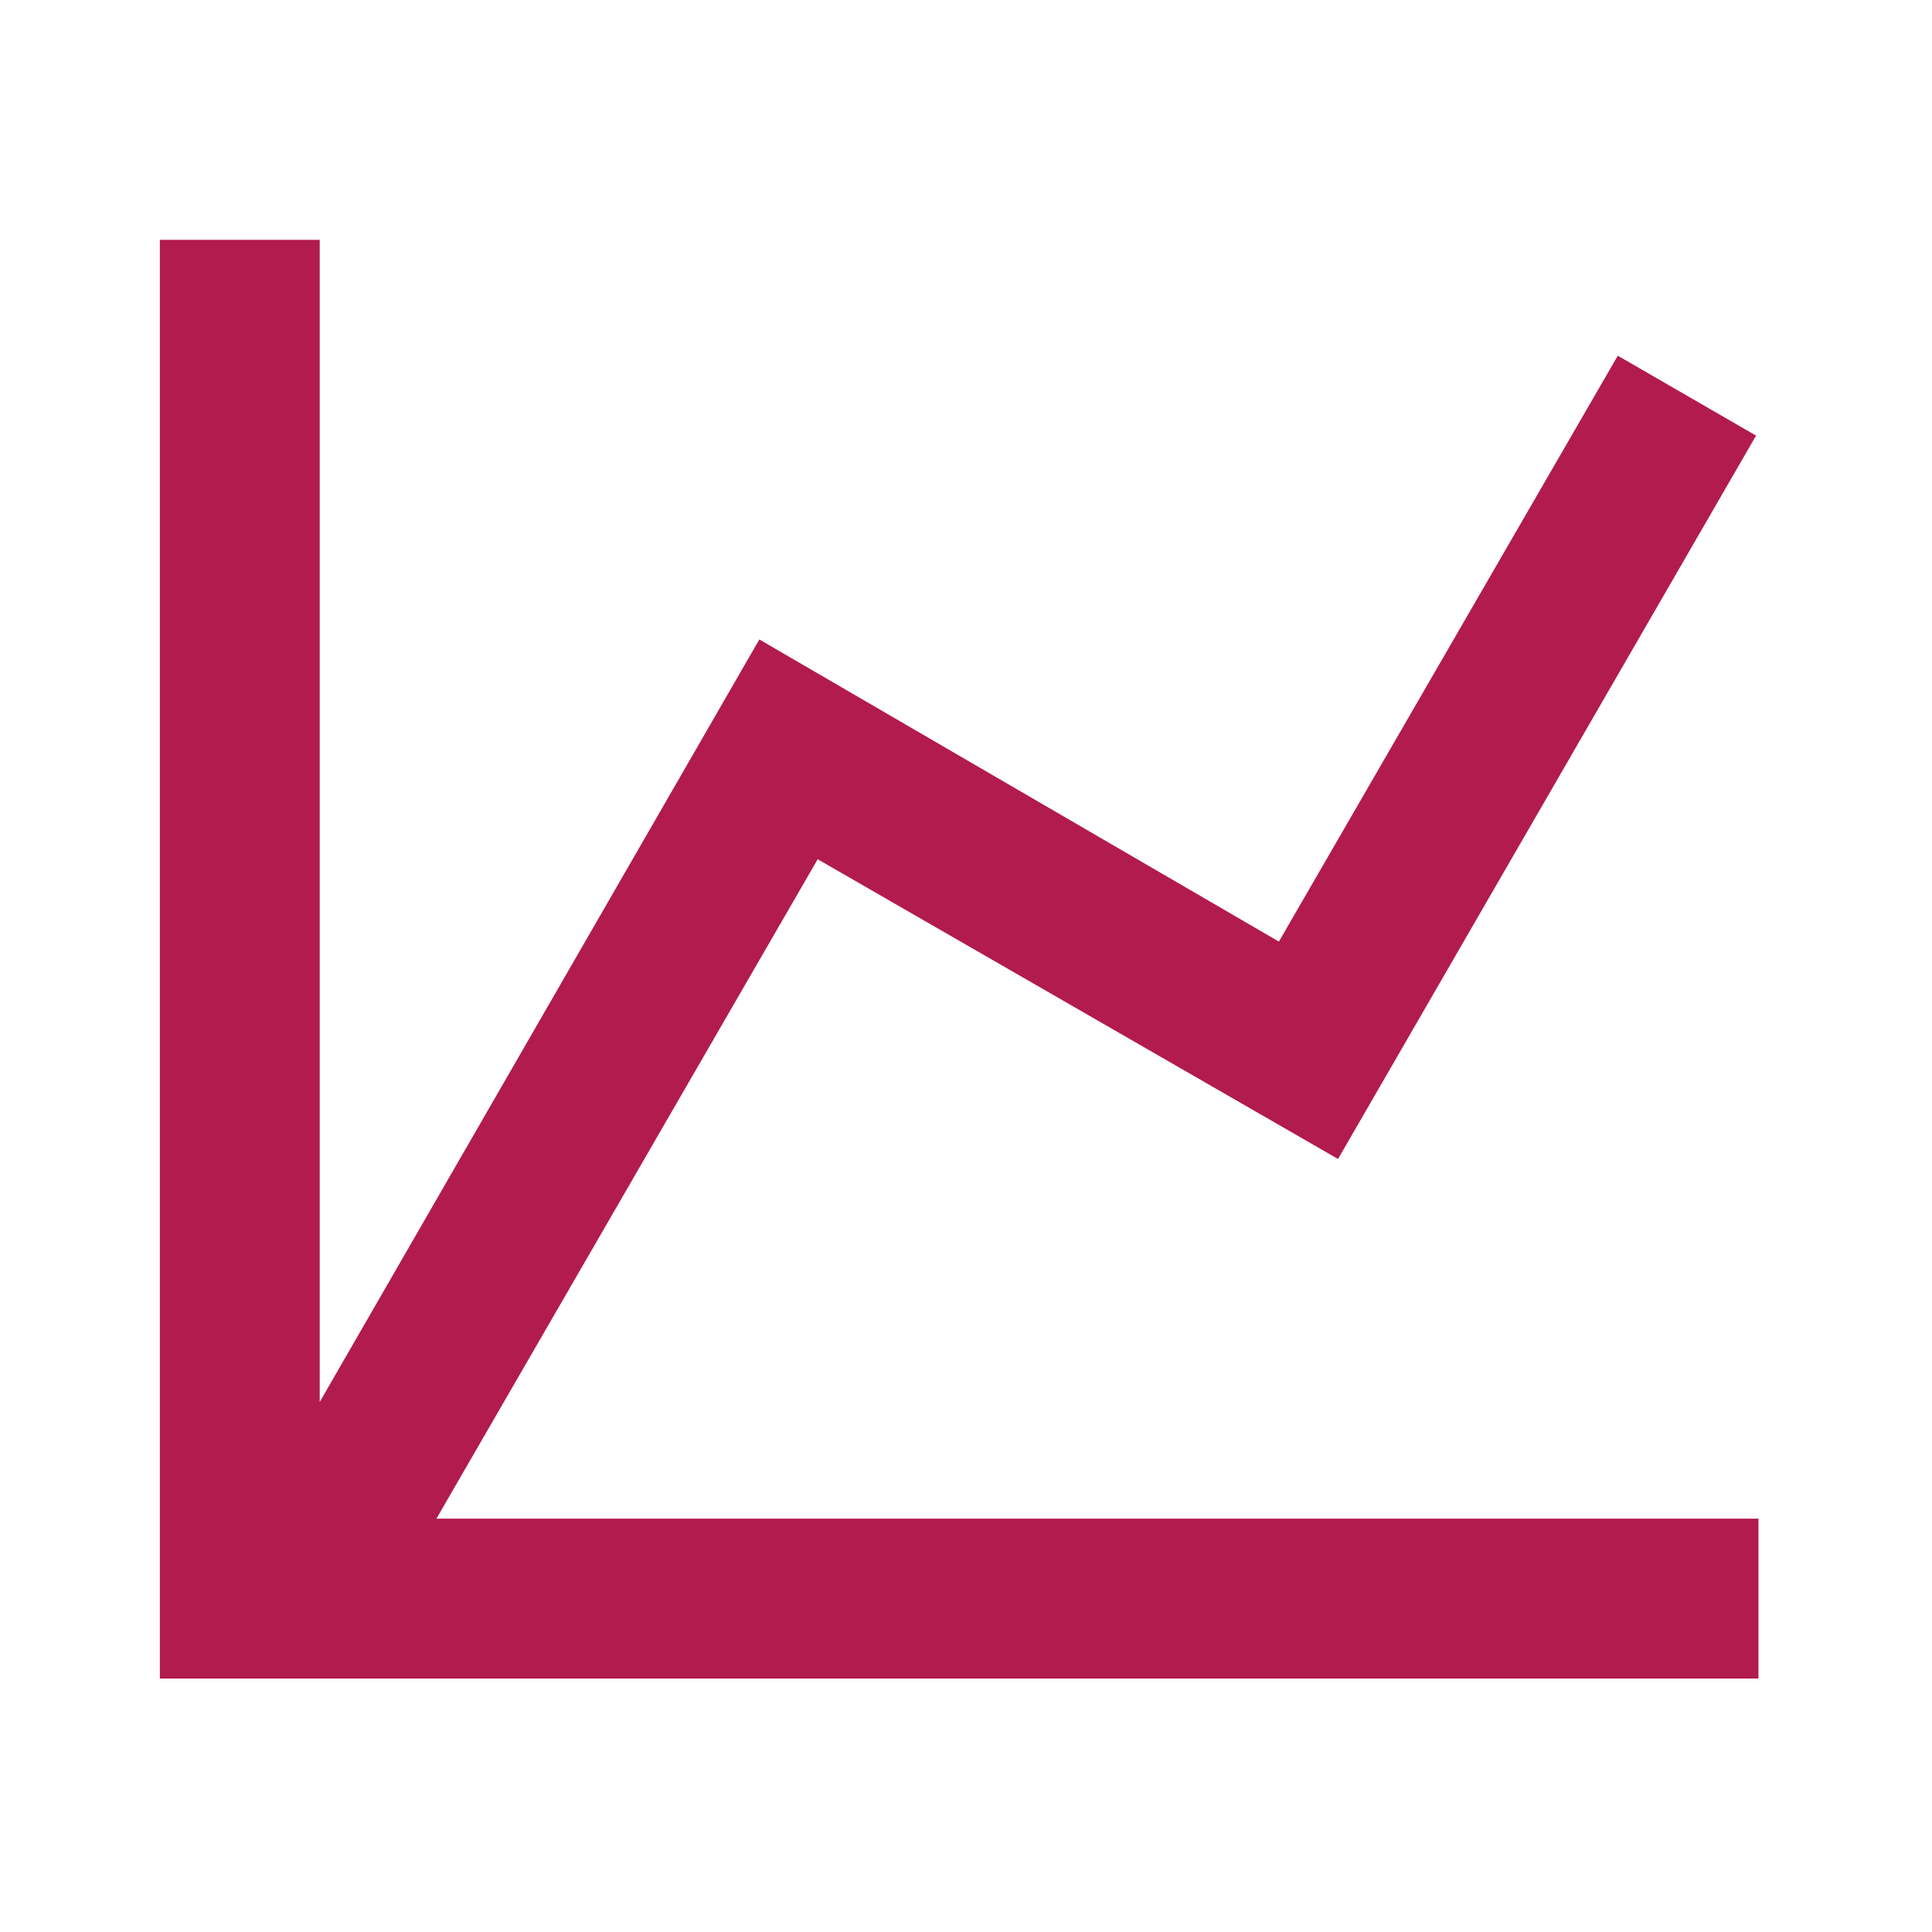 <svg width="99" height="99" viewBox="0 0 99 99" fill="none" xmlns="http://www.w3.org/2000/svg">
<path d="M65.533 48.249L82.899 18.227L89.985 22.322L68.564 59.389L41.9 44.03L22.363 77.82H90.108V86.012H8.192V12.288H16.383V71.841L38.91 32.767L65.533 48.249Z" fill="#B21B4D"/>
</svg>
